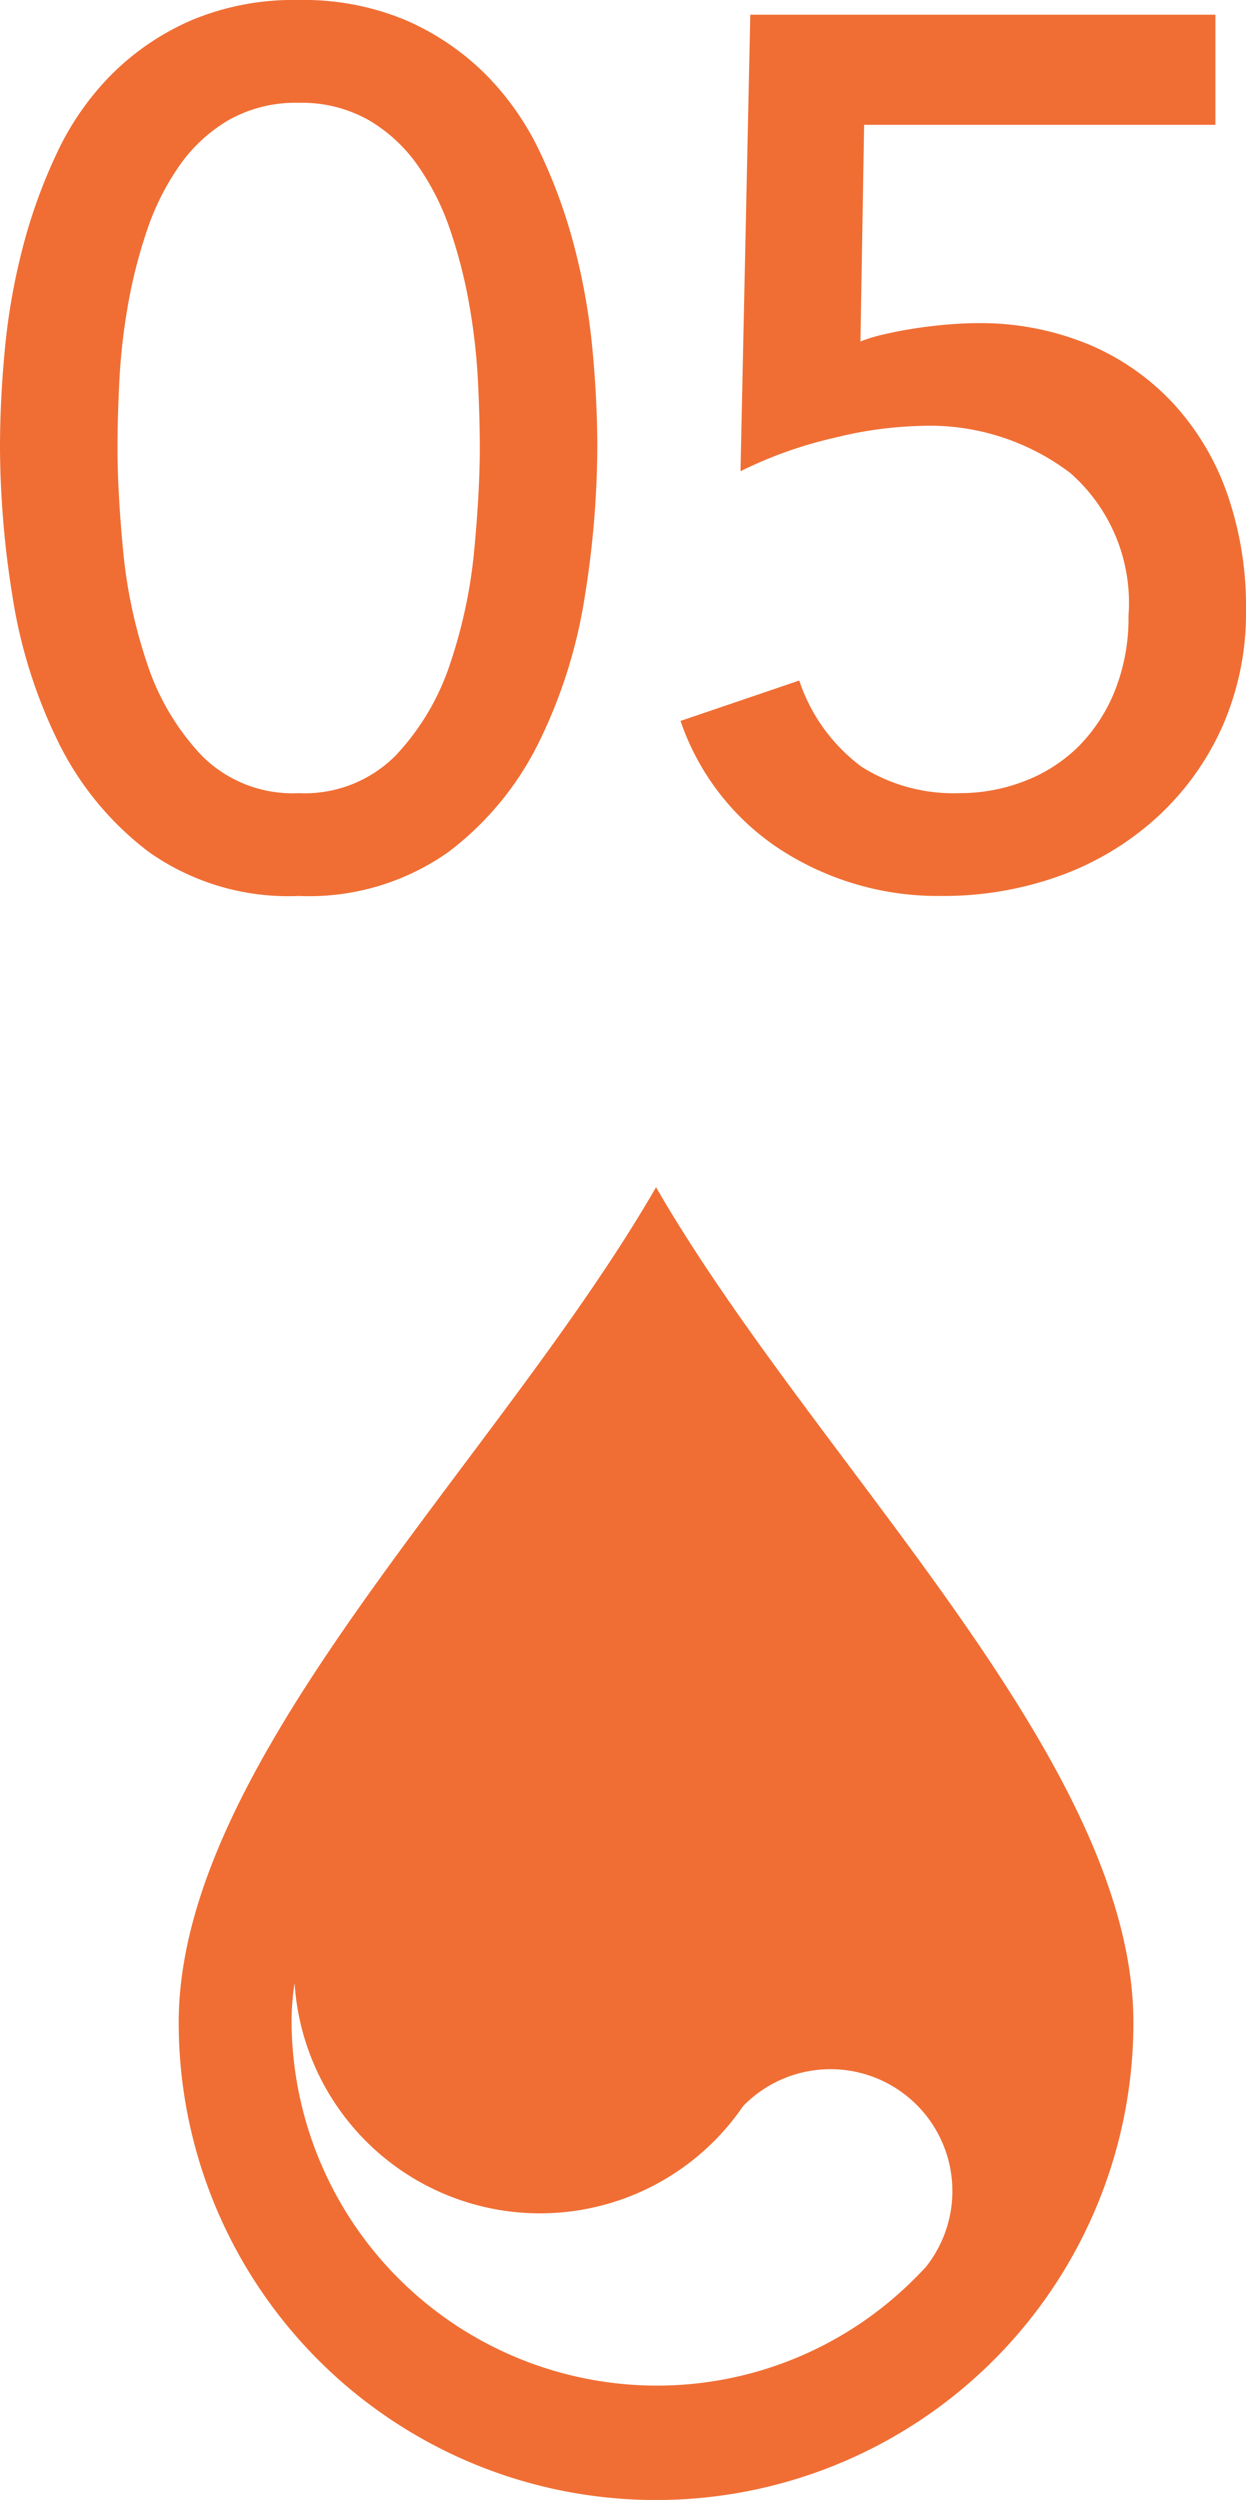 <svg xmlns="http://www.w3.org/2000/svg" xmlns:xlink="http://www.w3.org/1999/xlink" width="50.9" height="102.126" viewBox="0 0 50.9 102.126">
  <defs>
    <clipPath id="clip-path">
      <rect id="長方形_19" data-name="長方形 19" width="39" height="53.625" fill="#f06e34"/>
    </clipPath>
  </defs>
  <g id="グループ_745" data-name="グループ 745" transform="translate(-115.7 -11830.125)">
    <path id="パス_462" data-name="パス 462" d="M1.7,32.3q0-1.95.2-4.05a26.374,26.374,0,0,1,.725-4.125,21.888,21.888,0,0,1,1.4-3.875,11.422,11.422,0,0,1,2.25-3.225,10.557,10.557,0,0,1,3.25-2.2A10.784,10.784,0,0,1,13.9,14a10.784,10.784,0,0,1,4.375.825,10.557,10.557,0,0,1,3.25,2.2,11.422,11.422,0,0,1,2.25,3.225,21.888,21.888,0,0,1,1.4,3.875A26.374,26.374,0,0,1,25.9,28.25q.2,2.1.2,4.05a38.98,38.98,0,0,1-.5,6,20.65,20.65,0,0,1-1.85,5.95,12.568,12.568,0,0,1-3.725,4.55A9.864,9.864,0,0,1,13.9,50.6a9.864,9.864,0,0,1-6.125-1.8A12.568,12.568,0,0,1,4.05,44.25,20.65,20.65,0,0,1,2.2,38.3,38.98,38.98,0,0,1,1.7,32.3Zm4.8,0q0,1.75.225,4.15A20.385,20.385,0,0,0,7.7,41.075,10.04,10.04,0,0,0,9.925,44.85,5.228,5.228,0,0,0,13.9,46.4a5.228,5.228,0,0,0,3.975-1.55A10.04,10.04,0,0,0,20.1,41.075a20.385,20.385,0,0,0,.975-4.625q.225-2.4.225-4.15,0-1.2-.075-2.725a25.218,25.218,0,0,0-.35-3.1,20.431,20.431,0,0,0-.775-3.05,10.379,10.379,0,0,0-1.325-2.65A6.387,6.387,0,0,0,16.75,18.9a5.558,5.558,0,0,0-2.85-.7,5.558,5.558,0,0,0-2.85.7,6.387,6.387,0,0,0-2.025,1.875A10.379,10.379,0,0,0,7.7,23.425a20.432,20.432,0,0,0-.775,3.05,25.218,25.218,0,0,0-.35,3.1Q6.5,31.1,6.5,32.3ZM51.35,19.1H37l-.15,8.85a6.214,6.214,0,0,1,1-.3q.65-.15,1.325-.25t1.325-.15q.65-.05,1.1-.05a11.585,11.585,0,0,1,4.525.85,9.991,9.991,0,0,1,3.475,2.4,10.607,10.607,0,0,1,2.225,3.7A13.921,13.921,0,0,1,52.6,38.9a11.492,11.492,0,0,1-.975,4.8,11.216,11.216,0,0,1-2.675,3.7A11.852,11.852,0,0,1,45,49.775a13.981,13.981,0,0,1-4.85.825,11.831,11.831,0,0,1-6.5-1.85,10.2,10.2,0,0,1-4.15-5.3l4.85-1.65a7.221,7.221,0,0,0,2.55,3.525,7.018,7.018,0,0,0,4,1.075,7.262,7.262,0,0,0,2.675-.5,6.348,6.348,0,0,0,2.2-1.425A6.8,6.8,0,0,0,47.25,42.2a8.022,8.022,0,0,0,.55-3.05,7.054,7.054,0,0,0-2.375-5.825A9.5,9.5,0,0,0,39.25,31.4a15.958,15.958,0,0,0-3.425.475A17.222,17.222,0,0,0,31.95,33.25l.4-18.65h19Z" transform="translate(114 11816.125)" fill="#f06e34"/>
    <g id="グループ_20" data-name="グループ 20" transform="translate(123 11878.625)">
      <g id="グループ_19" data-name="グループ 19" clip-path="url(#clip-path)">
        <path id="パス_27" data-name="パス 27" d="M19.5,0C12.995,11.268,0,23.357,0,34.128a19.5,19.5,0,0,0,39,0C39,23.357,26,11.266,19.5,0M30.522,44.108c-.243.265-.5.519-.758.766a14.851,14.851,0,0,1-10.23,4.08h0A14.933,14.933,0,0,1,4.611,34.04a10.172,10.172,0,0,1,.123-1.526,10.047,10.047,0,0,0,18.308,5.044c.023-.024.043-.05.066-.074a4.979,4.979,0,0,1,7.413,6.625" transform="translate(0 -0.001)" fill="#f06e34" fill-rule="evenodd"/>
      </g>
    </g>
  </g>
</svg>

